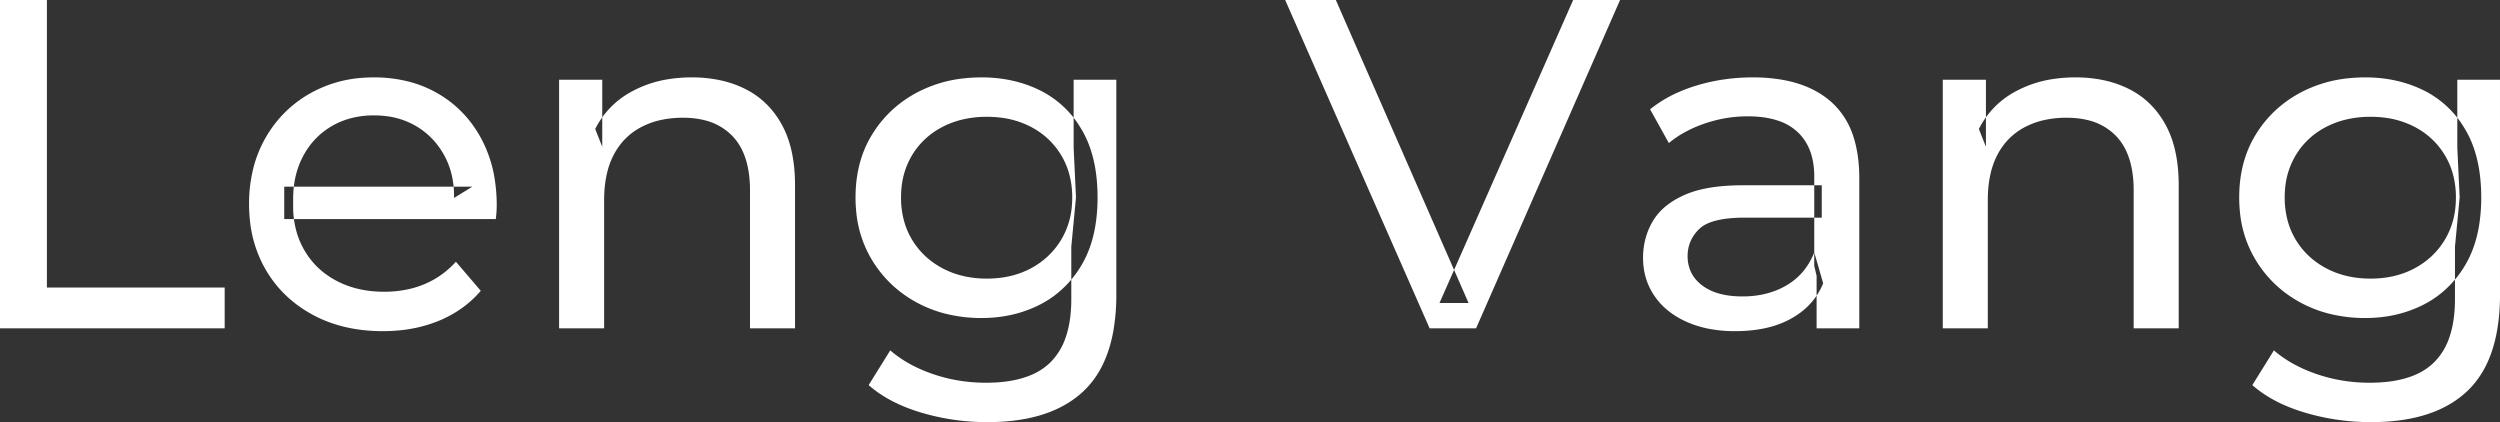 <svg width="533.001" height="90" viewBox="0 0 533.001 90" xmlns="http://www.w3.org/2000/svg"><rect x="0" y="0" width="533.001" height="90" fill="#333333" stroke="none"/><g id="svgGroup" stroke-linecap="round" fill-rule="evenodd" font-size="9pt" stroke="#ffffff" stroke-width="0.25m" fill="#ffffff" style="stroke:#ffffff;stroke-width:0.25m;fill:#ffffff"><path d="M 105.7 46.7 L 60.6 46.7 L 60.6 39.8 L 100.7 39.8 L 96.8 42.2 Q 96.9 37.1 94.7 33.1 Q 92.5 29.1 88.65 26.85 A 16.407 16.407 0 0 0 82.47 24.778 A 20.958 20.958 0 0 0 79.7 24.6 A 18.951 18.951 0 0 0 74.457 25.302 A 16.245 16.245 0 0 0 70.8 26.85 Q 66.9 29.1 64.7 33.15 Q 62.5 37.2 62.5 42.4 L 62.5 44 A 19.574 19.574 0 0 0 63.308 49.708 A 17.088 17.088 0 0 0 64.95 53.45 Q 67.4 57.6 71.8 59.9 Q 76.2 62.2 81.9 62.2 A 23.904 23.904 0 0 0 87.116 61.651 A 20.04 20.04 0 0 0 90.45 60.6 Q 94.3 59 97.2 55.8 L 102.5 62 Q 98.9 66.2 93.55 68.4 A 29.254 29.254 0 0 1 85.603 70.385 A 36.365 36.365 0 0 1 81.6 70.6 Q 73.1 70.6 66.65 67.1 Q 60.2 63.6 56.65 57.5 A 26.235 26.235 0 0 1 53.271 46.877 A 32.734 32.734 0 0 1 53.1 43.5 A 30.8 30.8 0 0 1 54.074 35.614 A 25.671 25.671 0 0 1 56.55 29.5 Q 60 23.4 66.05 19.95 A 26.427 26.427 0 0 1 77.363 16.584 A 31.98 31.98 0 0 1 79.7 16.5 A 29.623 29.623 0 0 1 87.268 17.432 A 24.537 24.537 0 0 1 93.3 19.9 Q 99.2 23.3 102.55 29.45 A 27.193 27.193 0 0 1 105.504 38.405 A 35.51 35.51 0 0 1 105.9 43.8 Q 105.9 44.213 105.876 44.72 A 30.412 30.412 0 0 1 105.85 45.2 A 20.408 20.408 0 0 1 105.768 46.161 A 16.896 16.896 0 0 1 105.7 46.7 Z M 314.7 70 L 304.8 70 L 274 0 L 284.8 0 L 313.1 64.6 L 306.9 64.6 L 335.4 0 L 345.4 0 L 314.7 70 Z M 128.8 70 L 119.2 70 L 119.2 17 L 128.4 17 L 128.4 31.3 L 126.9 27.5 A 18.37 18.37 0 0 1 134.732 19.491 A 22.304 22.304 0 0 1 134.9 19.4 A 24.103 24.103 0 0 1 142.737 16.847 A 31.596 31.596 0 0 1 147.5 16.5 A 28.681 28.681 0 0 1 153.523 17.106 A 22.401 22.401 0 0 1 158.95 19 Q 163.9 21.5 166.7 26.6 Q 169.105 30.98 169.444 37.352 A 40.392 40.392 0 0 1 169.5 39.5 L 169.5 70 L 159.9 70 L 159.9 40.6 A 25.194 25.194 0 0 0 159.543 36.21 Q 159.121 33.83 158.2 31.955 A 11.609 11.609 0 0 0 156.15 29 A 12.249 12.249 0 0 0 150.096 25.604 Q 148.045 25.1 145.6 25.1 A 21.974 21.974 0 0 0 141.104 25.539 A 16.755 16.755 0 0 0 136.7 27.1 Q 132.9 29.1 130.85 33 A 16.742 16.742 0 0 0 129.345 37.224 Q 128.8 39.709 128.8 42.7 L 128.8 70 Z M 423.8 70 L 414.2 70 L 414.2 17 L 423.4 17 L 423.4 31.3 L 421.9 27.5 A 18.37 18.37 0 0 1 429.732 19.491 A 22.304 22.304 0 0 1 429.9 19.4 A 24.103 24.103 0 0 1 437.737 16.847 A 31.596 31.596 0 0 1 442.5 16.5 A 28.681 28.681 0 0 1 448.523 17.106 A 22.401 22.401 0 0 1 453.95 19 Q 458.9 21.5 461.7 26.6 Q 464.105 30.98 464.444 37.352 A 40.392 40.392 0 0 1 464.5 39.5 L 464.5 70 L 454.9 70 L 454.9 40.6 A 25.194 25.194 0 0 0 454.543 36.21 Q 454.121 33.83 453.2 31.955 A 11.609 11.609 0 0 0 451.15 29 A 12.249 12.249 0 0 0 445.096 25.604 Q 443.045 25.1 440.6 25.1 A 21.974 21.974 0 0 0 436.104 25.539 A 16.755 16.755 0 0 0 431.7 27.1 Q 427.9 29.1 425.85 33 A 16.742 16.742 0 0 0 424.345 37.224 Q 423.8 39.709 423.8 42.7 L 423.8 70 Z M 47.9 70 L 0 70 L 0 0 L 10 0 L 10 61.3 L 47.9 61.3 L 47.9 70 Z M 185.2 82.1 L 189.8 74.7 Q 193.5 77.9 198.9 79.75 Q 204.3 81.6 210.2 81.6 Q 216.024 81.6 219.928 79.911 A 12.956 12.956 0 0 0 224 77.2 A 13.67 13.67 0 0 0 227.221 71.884 Q 227.958 69.743 228.234 67.12 A 31.727 31.727 0 0 0 228.4 63.8 L 228.4 52.6 L 229.4 42.1 L 228.9 31.5 L 228.9 17 L 238 17 L 238 62.8 A 44.337 44.337 0 0 1 237.391 70.414 Q 235.936 78.746 231 83.4 Q 225.148 88.917 214.755 89.822 A 49.071 49.071 0 0 1 210.5 90 Q 203.2 90 196.35 87.95 Q 189.741 85.972 185.505 82.365 A 22.11 22.11 0 0 1 185.2 82.1 Z M 480.2 82.1 L 484.8 74.7 Q 488.5 77.9 493.9 79.75 Q 499.3 81.6 505.2 81.6 Q 511.024 81.6 514.928 79.911 A 12.956 12.956 0 0 0 519 77.2 A 13.67 13.67 0 0 0 522.221 71.884 Q 522.958 69.743 523.234 67.12 A 31.727 31.727 0 0 0 523.4 63.8 L 523.4 52.6 L 524.4 42.1 L 523.9 31.5 L 523.9 17 L 533 17 L 533 62.8 A 44.337 44.337 0 0 1 532.391 70.414 Q 530.936 78.746 526 83.4 Q 520.148 88.917 509.755 89.822 A 49.071 49.071 0 0 1 505.5 90 Q 498.2 90 491.35 87.95 Q 484.741 85.972 480.505 82.365 A 22.11 22.11 0 0 1 480.2 82.1 Z M 396.4 70 L 387.3 70 L 387.3 58.8 L 386.8 56.7 L 386.8 37.6 A 16.79 16.79 0 0 0 386.382 33.736 Q 385.669 30.72 383.742 28.645 A 10.596 10.596 0 0 0 383.25 28.15 A 11.125 11.125 0 0 0 379.142 25.745 Q 377.416 25.156 375.301 24.934 A 25.895 25.895 0 0 0 372.6 24.8 Q 367.9 24.8 363.4 26.35 A 26.853 26.853 0 0 0 359.132 28.228 A 20.968 20.968 0 0 0 355.8 30.5 L 351.8 23.3 A 27.191 27.191 0 0 1 358.215 19.496 A 33.816 33.816 0 0 1 361.65 18.25 Q 367.4 16.5 373.7 16.5 A 35.973 35.973 0 0 1 380.242 17.057 Q 386.513 18.218 390.5 21.8 A 16.577 16.577 0 0 1 395.168 29.206 Q 396.049 31.931 396.3 35.254 A 36.439 36.439 0 0 1 396.4 38 L 396.4 70 Z M 371.6 39.5 L 388.4 39.5 L 388.4 46.4 L 372 46.4 A 33.801 33.801 0 0 0 368.788 46.541 Q 365.641 46.843 363.761 47.791 A 5.98 5.98 0 0 0 362.3 48.8 A 8.038 8.038 0 0 0 360.313 51.724 A 7.947 7.947 0 0 0 359.8 54.6 A 7.892 7.892 0 0 0 360.459 57.866 Q 361.193 59.503 362.745 60.73 A 9.596 9.596 0 0 0 362.9 60.85 A 10.572 10.572 0 0 0 366.301 62.527 Q 368.557 63.2 371.5 63.2 Q 376.9 63.2 380.95 60.8 Q 385 58.4 386.8 53.8 L 388.7 60.4 A 14.63 14.63 0 0 1 383.085 67.179 A 18.623 18.623 0 0 1 382 67.85 Q 377.729 70.297 371.479 70.567 A 36.629 36.629 0 0 1 369.9 70.6 A 29.483 29.483 0 0 1 364.687 70.161 A 21.944 21.944 0 0 1 359.55 68.6 Q 355.1 66.6 352.7 63.05 Q 350.3 59.5 350.3 55 A 15.524 15.524 0 0 1 351.382 49.174 A 14.759 14.759 0 0 1 352.35 47.2 A 12.271 12.271 0 0 1 355.589 43.621 Q 356.989 42.561 358.791 41.719 A 21.869 21.869 0 0 1 359.05 41.6 A 20.383 20.383 0 0 1 362.983 40.323 Q 366.655 39.5 371.6 39.5 Z M 201.265 66.8 A 31.183 31.183 0 0 0 209.3 67.8 Q 216.1 67.8 221.7 64.95 A 21.408 21.408 0 0 0 224.516 63.235 A 22.087 22.087 0 0 0 230.65 56.4 Q 232.744 52.838 233.529 48.142 A 36.658 36.658 0 0 0 234 42.1 A 42.71 42.71 0 0 0 233.96 40.233 Q 233.634 32.777 230.65 27.7 A 25.206 25.206 0 0 0 230.438 27.347 A 20.902 20.902 0 0 0 221.7 19.25 Q 216.1 16.5 209.3 16.5 A 34.324 34.324 0 0 0 205.553 16.7 A 27.633 27.633 0 0 0 195.55 19.7 Q 189.5 22.9 185.95 28.65 Q 182.4 34.4 182.4 42.1 A 30.219 30.219 0 0 0 182.57 45.339 A 24.157 24.157 0 0 0 185.95 55.5 Q 189.5 61.3 195.55 64.55 A 26.307 26.307 0 0 0 201.265 66.8 Z M 496.265 66.8 A 31.183 31.183 0 0 0 504.3 67.8 Q 511.1 67.8 516.7 64.95 A 21.408 21.408 0 0 0 519.516 63.235 A 22.087 22.087 0 0 0 525.65 56.4 Q 527.744 52.838 528.529 48.142 A 36.658 36.658 0 0 0 529 42.1 A 42.71 42.71 0 0 0 528.96 40.233 Q 528.634 32.777 525.65 27.7 A 25.206 25.206 0 0 0 525.438 27.347 A 20.902 20.902 0 0 0 516.7 19.25 Q 511.1 16.5 504.3 16.5 A 34.324 34.324 0 0 0 500.553 16.7 A 27.633 27.633 0 0 0 490.55 19.7 Q 484.5 22.9 480.95 28.65 Q 477.4 34.4 477.4 42.1 A 30.219 30.219 0 0 0 477.57 45.339 A 24.157 24.157 0 0 0 480.95 55.5 Q 484.5 61.3 490.55 64.55 A 26.307 26.307 0 0 0 496.265 66.8 Z M 210.4 59.4 Q 215.7 59.4 219.8 57.2 Q 223.9 55 226.25 51.1 A 16.41 16.41 0 0 0 228.488 44.274 A 20.564 20.564 0 0 0 228.6 42.1 A 18.785 18.785 0 0 0 227.937 37.02 A 15.811 15.811 0 0 0 226.25 33.1 Q 223.9 29.2 219.8 27.05 A 18.738 18.738 0 0 0 213.441 25.089 A 23.739 23.739 0 0 0 210.4 24.9 A 22.365 22.365 0 0 0 205.093 25.507 A 18.476 18.476 0 0 0 200.95 27.05 Q 196.8 29.2 194.45 33.1 A 16.41 16.41 0 0 0 192.212 39.926 A 20.564 20.564 0 0 0 192.1 42.1 A 18.785 18.785 0 0 0 192.763 47.18 A 15.811 15.811 0 0 0 194.45 51.1 Q 196.8 55 200.95 57.2 Q 205.1 59.4 210.4 59.4 Z M 505.4 59.4 Q 510.7 59.4 514.8 57.2 Q 518.9 55 521.25 51.1 A 16.41 16.41 0 0 0 523.488 44.274 A 20.564 20.564 0 0 0 523.6 42.1 A 18.785 18.785 0 0 0 522.937 37.02 A 15.811 15.811 0 0 0 521.25 33.1 Q 518.9 29.2 514.8 27.05 A 18.738 18.738 0 0 0 508.441 25.089 A 23.739 23.739 0 0 0 505.4 24.9 A 22.365 22.365 0 0 0 500.093 25.507 A 18.476 18.476 0 0 0 495.95 27.05 Q 491.8 29.2 489.45 33.1 A 16.41 16.41 0 0 0 487.212 39.926 A 20.564 20.564 0 0 0 487.1 42.1 A 18.785 18.785 0 0 0 487.763 47.18 A 15.811 15.811 0 0 0 489.45 51.1 Q 491.8 55 495.95 57.2 Q 500.1 59.4 505.4 59.4 Z" vector-effect="non-scaling-stroke"/></g></svg>
